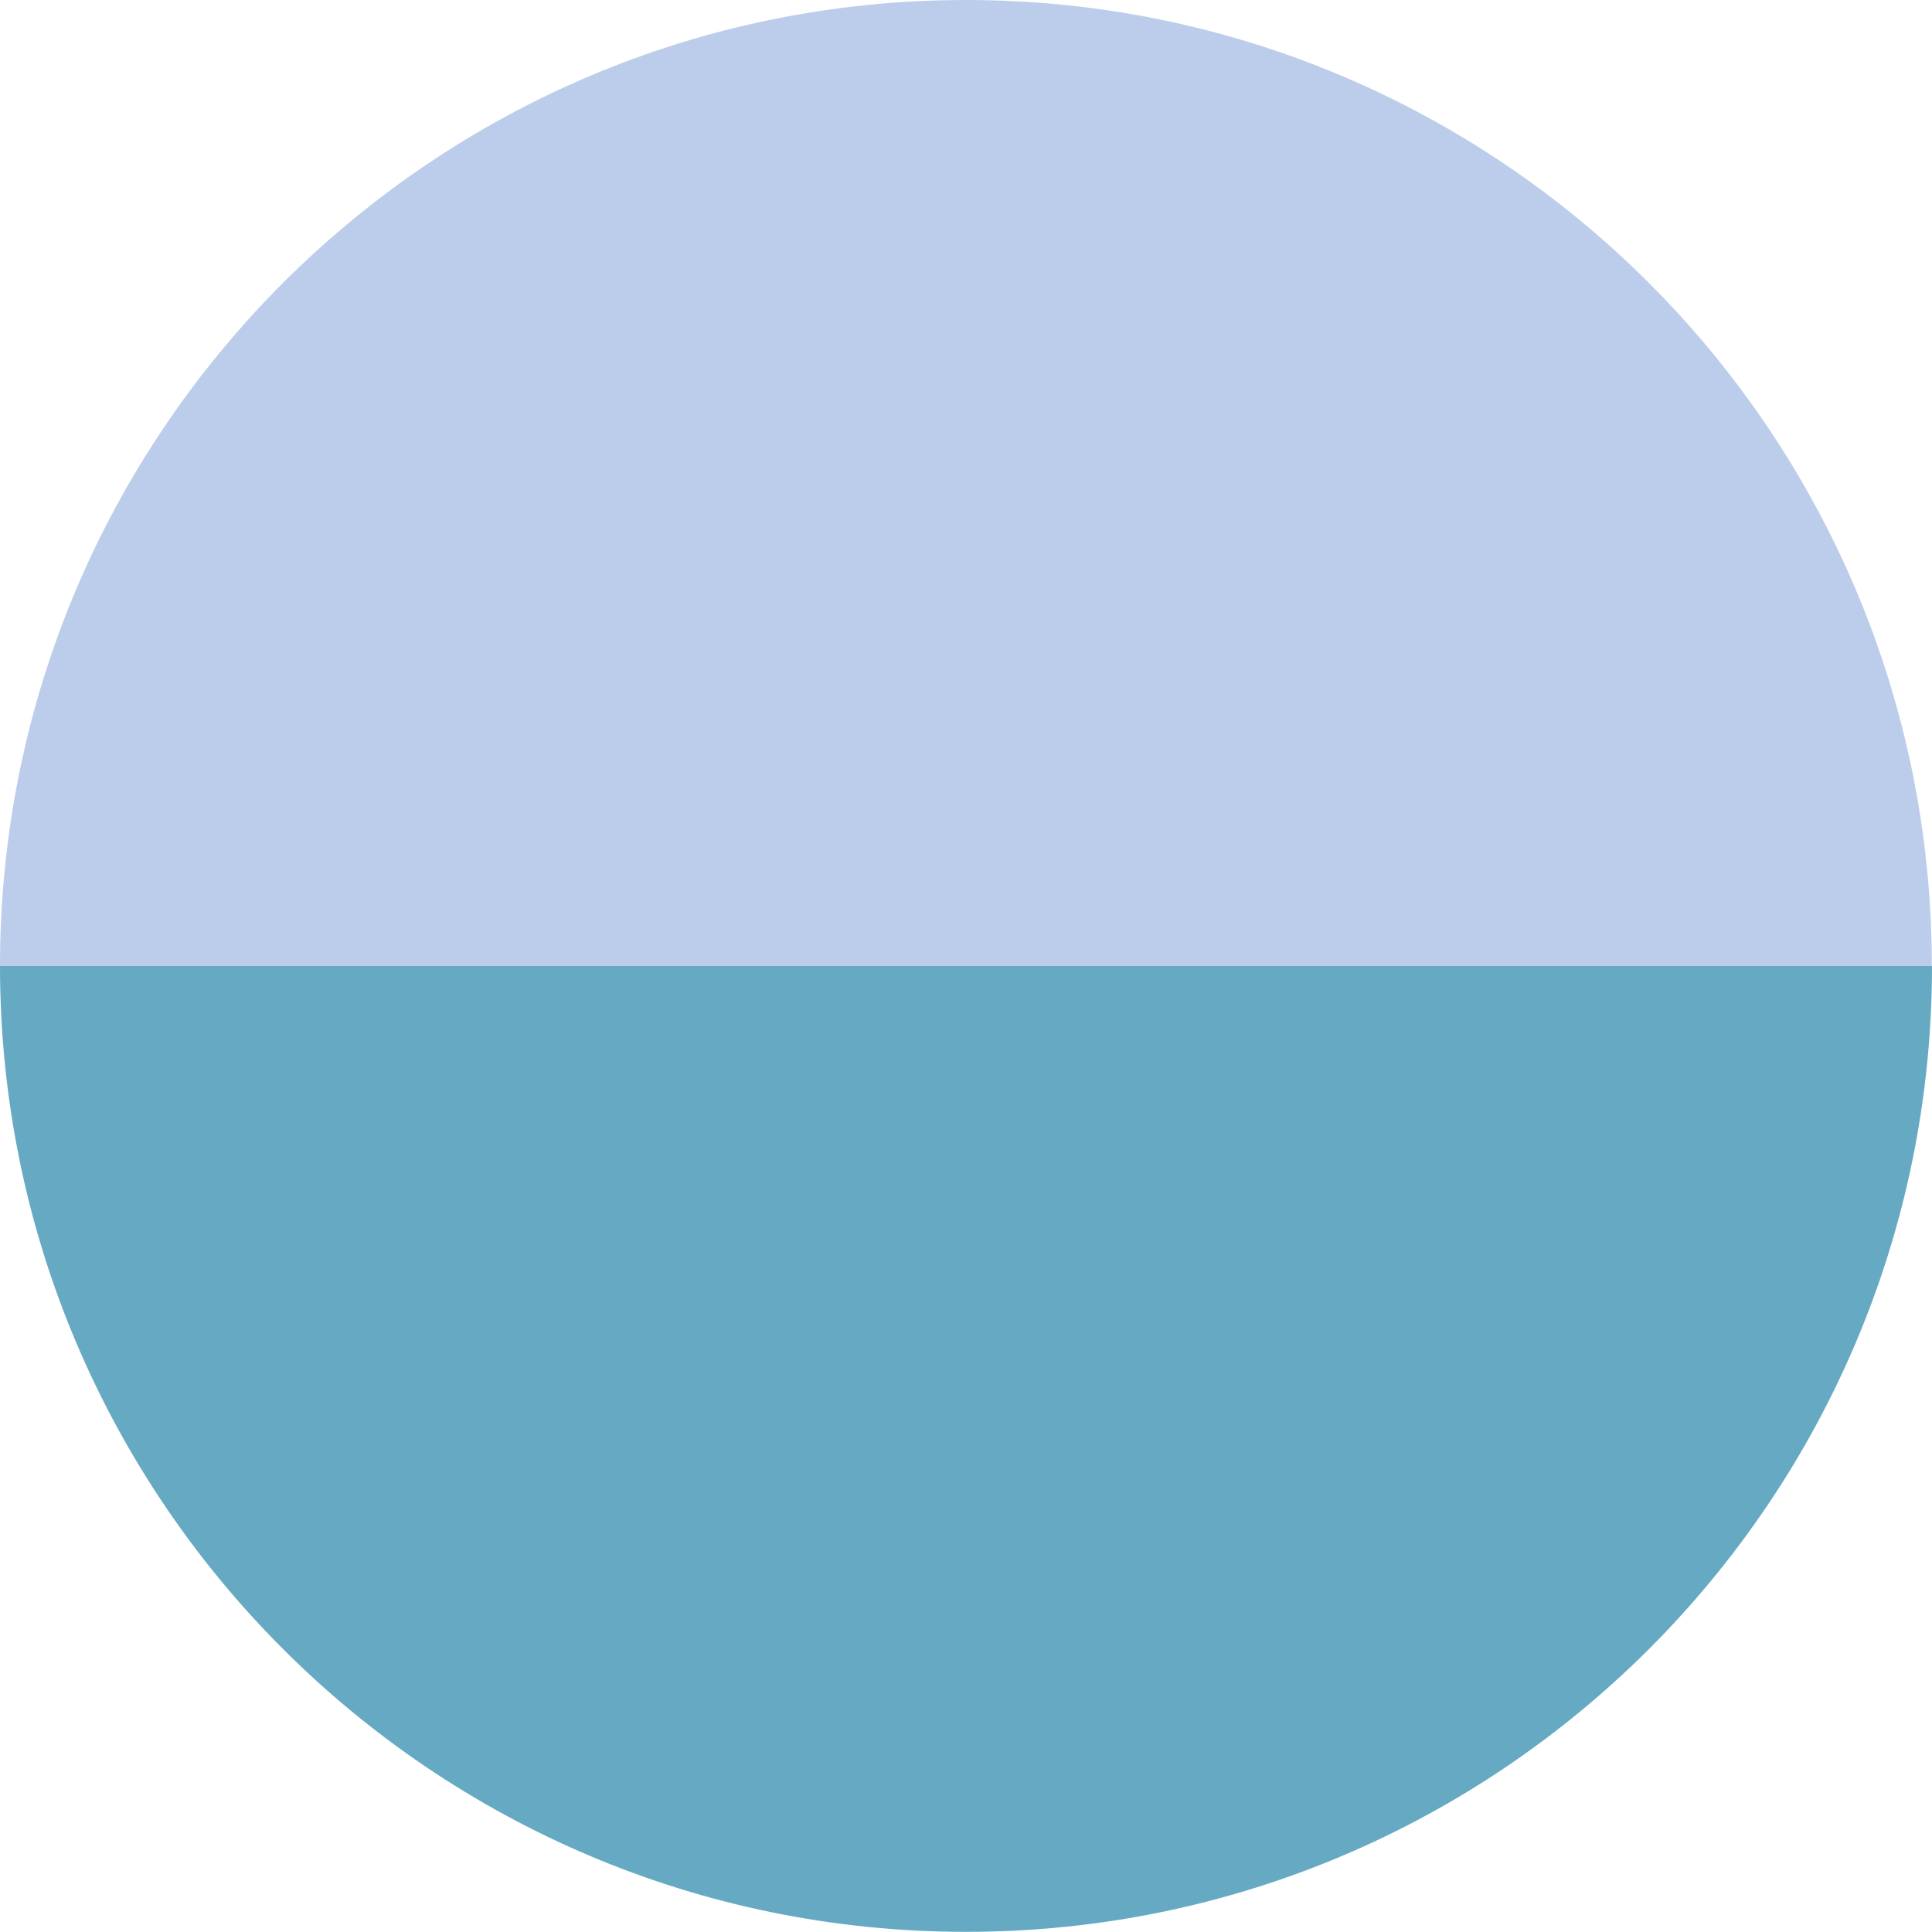 <svg xmlns="http://www.w3.org/2000/svg" width="38" height="38" viewBox="0 0 38 38" fill="none"><g clip-path="url(#clip0_1_400)"><path d="M0 18.999C0 8.507 8.507 0 18.999 0C29.491 0 37.997 8.507 37.997 18.999H0Z" fill="#BCCDEB"></path><path d="M38 18.999C38 29.491 29.494 37.997 19.001 37.997C8.509 37.997 0 29.493 0 18.999H38Z" fill="#66A9C3"></path></g><defs><clipPath id="clip0_1_400"><rect width="38" height="38" fill="white"></rect></clipPath></defs></svg>